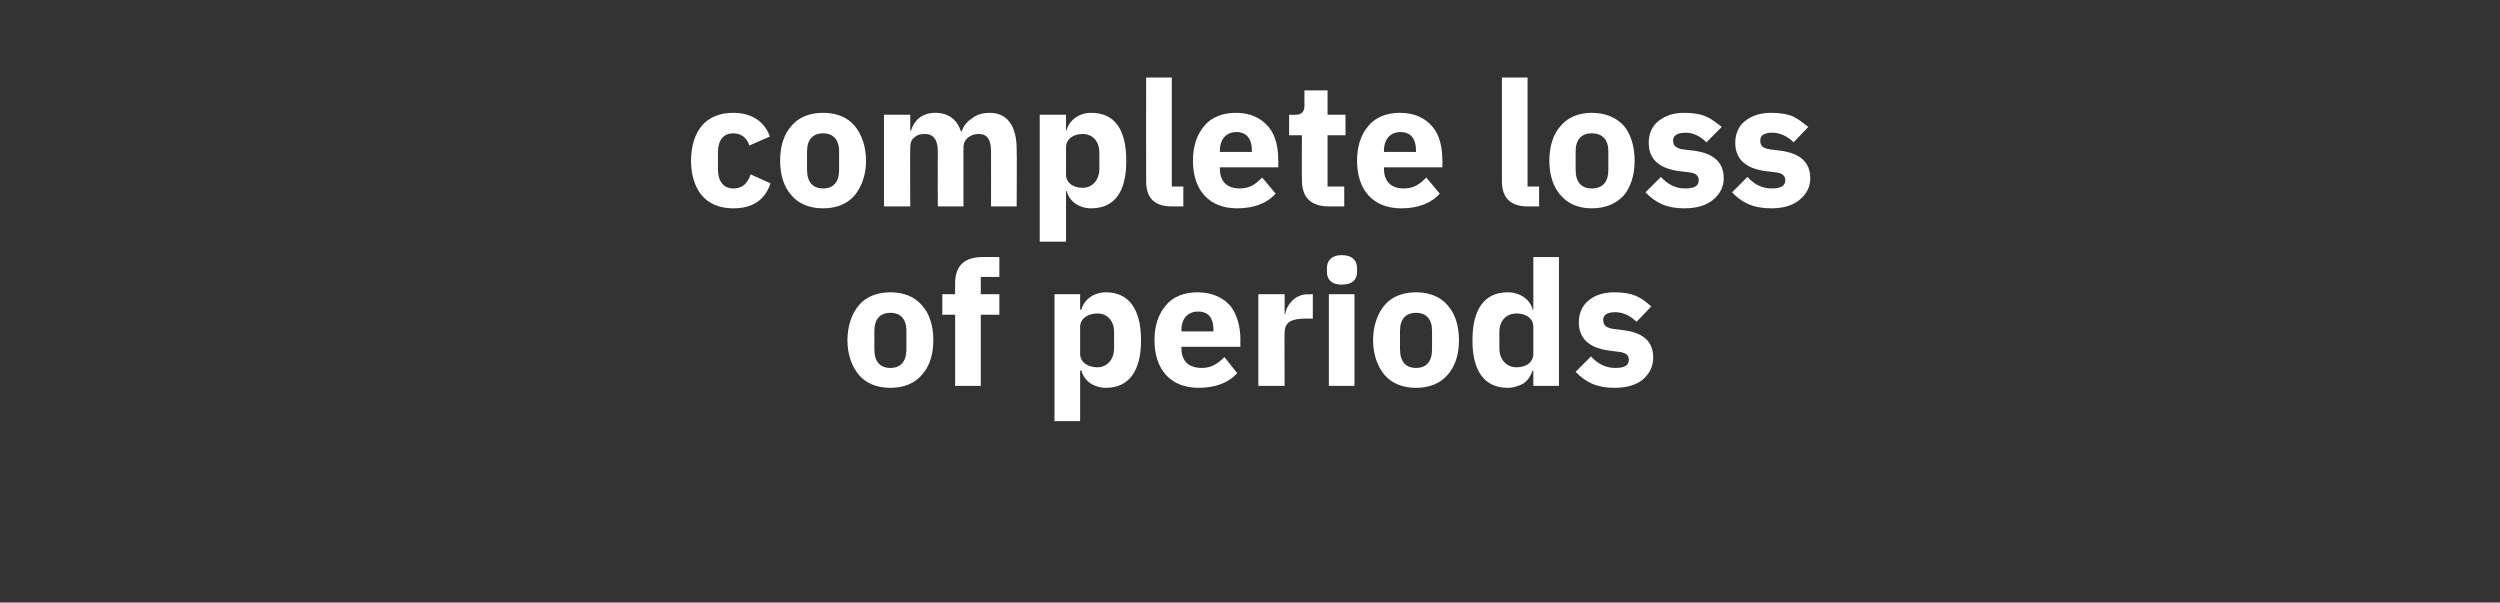 <?xml version="1.0" standalone="no"?><!DOCTYPE svg PUBLIC "-//W3C//DTD SVG 1.1//EN" "http://www.w3.org/Graphics/SVG/1.1/DTD/svg11.dtd"><svg xmlns="http://www.w3.org/2000/svg" version="1.1" width="390px" height="94px" viewBox="0 -11 390 94" style="top:-11px"><rect x="0" y="-11" width="390" height="94" fill="#333333" stroke="none"/>  <desc>complete loss of periods</desc>  <defs/>  <g id="Polygon172883">    <path d="M 143.8 47.5 C 145 46.2 145.6 44.3 145.6 42.1 C 145.6 39.8 145 37.9 143.8 36.6 C 142.7 35.3 141 34.6 138.9 34.6 C 136.8 34.6 135.1 35.3 134 36.6 C 132.9 37.9 132.2 39.8 132.2 42.1 C 132.2 44.3 132.9 46.2 134 47.5 C 135.1 48.8 136.8 49.5 138.9 49.5 C 141 49.5 142.7 48.8 143.8 47.5 Z M 136.4 43.5 C 136.4 43.5 136.4 40.6 136.4 40.6 C 136.4 38.8 137.3 37.8 138.9 37.8 C 140.5 37.8 141.4 38.8 141.4 40.6 C 141.4 40.6 141.4 43.5 141.4 43.5 C 141.4 45.4 140.5 46.4 138.9 46.4 C 137.3 46.4 136.4 45.4 136.4 43.5 Z M 149 49.2 L 153 49.2 L 153 38.1 L 155.9 38.1 L 155.9 34.9 L 153 34.9 L 153 32.2 L 155.9 32.2 L 155.9 29.1 C 155.9 29.1 153.25 29.09 153.3 29.1 C 150.4 29.1 149 30.5 149 33.2 C 148.98 33.25 149 34.9 149 34.9 L 147 34.9 L 147 38.1 L 149 38.1 L 149 49.2 Z M 164.5 54.7 L 168.5 54.7 L 168.5 46.8 C 168.5 46.8 168.67 46.82 168.7 46.8 C 168.9 47.6 169.4 48.3 170.1 48.8 C 170.7 49.2 171.6 49.5 172.5 49.5 C 176.1 49.5 178 46.9 178 42.1 C 178 37.2 176.1 34.6 172.5 34.6 C 170.7 34.6 169.1 35.7 168.7 37.3 C 168.67 37.33 168.5 37.3 168.5 37.3 L 168.5 34.9 L 164.5 34.9 L 164.5 54.7 Z M 168.5 44.2 C 168.5 44.2 168.5 40 168.5 40 C 168.5 38.7 169.7 37.9 171.2 37.9 C 172.7 37.9 173.8 39 173.8 40.8 C 173.8 40.8 173.8 43.3 173.8 43.3 C 173.8 45.1 172.7 46.3 171.2 46.3 C 169.7 46.3 168.5 45.5 168.5 44.2 Z M 193 47.2 C 193 47.2 191 44.7 191 44.7 C 190.1 45.6 189.1 46.4 187.5 46.4 C 185.3 46.4 184.3 45.2 184.3 43.3 C 184.31 43.31 184.3 43.1 184.3 43.1 L 193.5 43.1 C 193.5 43.1 193.48 41.9 193.5 41.9 C 193.5 40 193 38.1 192 36.8 C 190.9 35.5 189.2 34.6 186.8 34.6 C 184.7 34.6 183 35.3 181.9 36.6 C 180.7 38 180.1 39.8 180.1 42.1 C 180.1 44.3 180.7 46.2 181.9 47.5 C 183.1 48.8 184.8 49.5 187 49.5 C 189.6 49.5 191.7 48.7 193 47.2 Z M 189.3 40.5 C 189.32 40.48 189.3 40.7 189.3 40.7 L 184.3 40.7 C 184.3 40.7 184.31 40.51 184.3 40.5 C 184.3 38.7 185.3 37.6 186.9 37.6 C 188.6 37.6 189.3 38.7 189.3 40.5 Z M 200.4 49.2 C 200.4 49.2 200.36 40.86 200.4 40.9 C 200.4 39.2 201.5 38.7 203.8 38.7 C 203.84 38.69 204.8 38.7 204.8 38.7 L 204.8 34.9 C 204.8 34.9 204.14 34.94 204.1 34.9 C 203 34.9 202.2 35.3 201.6 35.9 C 201 36.5 200.6 37.2 200.5 38 C 200.49 38.04 200.4 38 200.4 38 L 200.4 34.9 L 196.3 34.9 L 196.3 49.2 L 200.4 49.2 Z M 211.7 31.4 C 211.7 31.4 211.7 30.8 211.7 30.8 C 211.7 29.7 211 28.8 209.3 28.8 C 207.7 28.8 207 29.7 207 30.8 C 207 30.8 207 31.4 207 31.4 C 207 32.6 207.7 33.4 209.3 33.4 C 211 33.4 211.7 32.6 211.7 31.4 Z M 207.3 49.2 L 211.3 49.2 L 211.3 34.9 L 207.3 34.9 L 207.3 49.2 Z M 225.8 47.5 C 227 46.2 227.6 44.3 227.6 42.1 C 227.6 39.8 227 37.9 225.8 36.6 C 224.7 35.3 223 34.6 220.9 34.6 C 218.8 34.6 217.1 35.3 216 36.6 C 214.9 37.9 214.2 39.8 214.2 42.1 C 214.2 44.3 214.9 46.2 216 47.5 C 217.1 48.8 218.8 49.5 220.9 49.5 C 223 49.5 224.7 48.8 225.8 47.5 Z M 218.4 43.5 C 218.4 43.5 218.4 40.6 218.4 40.6 C 218.4 38.8 219.3 37.8 220.9 37.8 C 222.5 37.8 223.4 38.8 223.4 40.6 C 223.4 40.6 223.4 43.5 223.4 43.5 C 223.4 45.4 222.5 46.4 220.9 46.4 C 219.3 46.4 218.4 45.4 218.4 43.5 Z M 239.2 49.2 L 243.2 49.2 L 243.2 29.1 L 239.2 29.1 L 239.2 37.3 C 239.2 37.3 239.06 37.33 239.1 37.3 C 238.7 35.7 237.1 34.6 235.2 34.6 C 231.6 34.6 229.7 37.2 229.7 42.1 C 229.7 46.9 231.6 49.5 235.2 49.5 C 236.1 49.5 237 49.2 237.7 48.8 C 238.4 48.3 238.8 47.6 239.1 46.8 C 239.06 46.82 239.2 46.8 239.2 46.8 L 239.2 49.2 Z M 233.9 43.3 C 233.9 43.3 233.9 40.8 233.9 40.8 C 233.9 39 235 37.9 236.6 37.9 C 238.1 37.9 239.2 38.7 239.2 40 C 239.2 40 239.2 44.2 239.2 44.2 C 239.2 45.5 238.1 46.3 236.6 46.3 C 235 46.3 233.9 45.1 233.9 43.3 Z M 256.3 48.2 C 257.3 47.3 257.9 46.2 257.9 44.8 C 257.9 42.3 256.4 40.9 253.2 40.5 C 253.2 40.5 251.6 40.3 251.6 40.3 C 250.5 40.1 250.1 39.7 250.1 38.9 C 250.1 38.2 250.6 37.7 252 37.7 C 253.2 37.7 254.4 38.3 255.3 39.2 C 255.3 39.2 257.6 36.8 257.6 36.8 C 256.9 36.2 256.2 35.6 255.3 35.2 C 254.4 34.8 253.3 34.6 251.8 34.6 C 250.1 34.6 248.7 35.1 247.8 35.9 C 246.8 36.7 246.3 37.9 246.3 39.3 C 246.3 41.8 247.9 43.3 251.1 43.7 C 251.1 43.7 252.6 43.9 252.6 43.9 C 253.6 44 254.1 44.4 254.1 45.1 C 254.1 45.9 253.6 46.4 252 46.4 C 250.4 46.4 249.2 45.7 248.2 44.6 C 248.2 44.6 245.8 47 245.8 47 C 247.3 48.6 249.1 49.5 251.8 49.5 C 253.7 49.5 255.2 49.1 256.3 48.2 Z " stroke="none" fill="#ffffff"/>  </g>  <g id="Polygon172882">    <path d="M 120.2 17.6 C 120.2 17.6 117.1 16.2 117.1 16.2 C 116.7 17.4 116 18.4 114.4 18.4 C 112.8 18.4 112 17.2 112 15.4 C 112 15.4 112 12.8 112 12.8 C 112 10.9 112.8 9.8 114.4 9.8 C 115.8 9.8 116.6 10.7 116.9 11.7 C 116.9 11.7 120.1 10.3 120.1 10.3 C 119.3 8 117.3 6.6 114.4 6.6 C 112.3 6.6 110.6 7.3 109.5 8.6 C 108.4 9.9 107.8 11.8 107.8 14.1 C 107.8 16.3 108.4 18.2 109.5 19.5 C 110.6 20.8 112.3 21.5 114.4 21.5 C 117.3 21.5 119.3 20.3 120.2 17.6 Z M 133.3 19.5 C 134.4 18.2 135.1 16.3 135.1 14.1 C 135.1 11.8 134.4 9.9 133.3 8.6 C 132.2 7.3 130.5 6.6 128.4 6.6 C 126.3 6.6 124.6 7.3 123.5 8.6 C 122.3 9.9 121.7 11.8 121.7 14.1 C 121.7 16.3 122.3 18.2 123.5 19.5 C 124.6 20.8 126.3 21.5 128.4 21.5 C 130.5 21.5 132.2 20.8 133.3 19.5 Z M 125.9 15.5 C 125.9 15.5 125.9 12.6 125.9 12.6 C 125.9 10.8 126.8 9.8 128.4 9.8 C 130 9.8 130.9 10.8 130.9 12.6 C 130.9 12.6 130.9 15.5 130.9 15.5 C 130.9 17.4 130 18.4 128.4 18.4 C 126.8 18.4 125.9 17.4 125.9 15.5 Z M 142 21.2 C 142 21.2 141.95 11.97 142 12 C 142 11.3 142.2 10.7 142.7 10.4 C 143.1 10 143.7 9.9 144.3 9.9 C 145.6 9.9 146.3 10.8 146.3 12.6 C 146.27 12.59 146.3 21.2 146.3 21.2 L 150.3 21.2 C 150.3 21.2 150.3 11.97 150.3 12 C 150.3 10.6 151.5 9.9 152.7 9.9 C 154 9.9 154.6 10.8 154.6 12.6 C 154.62 12.59 154.6 21.2 154.6 21.2 L 158.6 21.2 C 158.6 21.2 158.65 12.27 158.6 12.3 C 158.6 8.6 157.1 6.6 154.4 6.6 C 153.3 6.6 152.3 6.9 151.6 7.5 C 150.8 8 150.3 8.7 150 9.5 C 150 9.5 149.9 9.5 149.9 9.5 C 149.3 7.6 147.9 6.6 145.9 6.6 C 143.8 6.6 142.6 7.8 142.1 9.4 C 142.11 9.36 142 9.4 142 9.4 L 142 6.9 L 137.9 6.9 L 137.9 21.2 L 142 21.2 Z M 162.2 26.7 L 166.3 26.7 L 166.3 18.8 C 166.3 18.8 166.4 18.82 166.4 18.8 C 166.6 19.6 167.1 20.3 167.8 20.8 C 168.4 21.2 169.3 21.5 170.2 21.5 C 173.9 21.5 175.7 18.9 175.7 14.1 C 175.7 9.2 173.9 6.6 170.2 6.6 C 168.4 6.6 166.8 7.7 166.4 9.3 C 166.4 9.33 166.3 9.3 166.3 9.3 L 166.3 6.9 L 162.2 6.9 L 162.2 26.7 Z M 166.3 16.2 C 166.3 16.2 166.3 12 166.3 12 C 166.3 10.7 167.4 9.9 168.9 9.9 C 170.4 9.9 171.5 11 171.5 12.8 C 171.5 12.8 171.5 15.3 171.5 15.3 C 171.5 17.1 170.4 18.3 168.9 18.3 C 167.4 18.3 166.3 17.5 166.3 16.2 Z M 184.6 21.2 L 184.6 18.1 L 182.8 18.1 L 182.8 1.1 L 178.8 1.1 C 178.8 1.1 178.78 17.3 178.8 17.3 C 178.8 19.8 180 21.2 182.8 21.2 C 182.77 21.21 184.6 21.2 184.6 21.2 Z M 199 19.2 C 199 19.2 196.9 16.7 196.9 16.7 C 196 17.6 195.1 18.4 193.4 18.4 C 191.3 18.4 190.3 17.2 190.3 15.3 C 190.28 15.31 190.3 15.1 190.3 15.1 L 199.4 15.1 C 199.4 15.1 199.45 13.9 199.4 13.9 C 199.4 12 199 10.1 197.9 8.8 C 196.8 7.5 195.2 6.6 192.8 6.6 C 190.7 6.6 189 7.3 187.9 8.6 C 186.7 10 186.1 11.8 186.1 14.1 C 186.1 16.3 186.7 18.2 187.9 19.5 C 189.1 20.8 190.8 21.5 193 21.5 C 195.6 21.5 197.7 20.7 199 19.2 Z M 195.3 12.5 C 195.29 12.48 195.3 12.7 195.3 12.7 L 190.3 12.7 C 190.3 12.7 190.28 12.51 190.3 12.5 C 190.3 10.7 191.3 9.6 192.9 9.6 C 194.5 9.6 195.3 10.7 195.3 12.5 Z M 209.7 21.2 L 209.7 18.1 L 207.1 18.1 L 207.1 10.1 L 209.9 10.1 L 209.9 6.9 L 207.1 6.9 L 207.1 3.1 L 203.5 3.1 C 203.5 3.1 203.47 5.41 203.5 5.4 C 203.5 6.4 203.1 6.9 202.1 6.9 C 202.06 6.94 201.1 6.9 201.1 6.9 L 201.1 10.1 L 203.1 10.1 C 203.1 10.1 203.06 17.05 203.1 17.1 C 203.1 19.8 204.5 21.2 207.3 21.2 C 207.31 21.21 209.7 21.2 209.7 21.2 Z M 224.6 19.2 C 224.6 19.2 222.5 16.7 222.5 16.7 C 221.6 17.6 220.7 18.4 219 18.4 C 216.9 18.4 215.9 17.2 215.9 15.3 C 215.87 15.31 215.9 15.1 215.9 15.1 L 225 15.1 C 225 15.1 225.04 13.9 225 13.9 C 225 12 224.6 10.1 223.5 8.8 C 222.4 7.5 220.8 6.6 218.4 6.6 C 216.3 6.6 214.6 7.3 213.5 8.6 C 212.3 10 211.7 11.8 211.7 14.1 C 211.7 16.3 212.3 18.2 213.5 19.5 C 214.7 20.8 216.4 21.5 218.6 21.5 C 221.2 21.5 223.3 20.7 224.6 19.2 Z M 220.9 12.5 C 220.88 12.48 220.9 12.7 220.9 12.7 L 215.9 12.7 C 215.9 12.7 215.87 12.51 215.9 12.5 C 215.9 10.7 216.9 9.6 218.5 9.6 C 220.1 9.6 220.9 10.7 220.9 12.5 Z M 240.1 21.2 L 240.1 18.1 L 238.3 18.1 L 238.3 1.1 L 234.3 1.1 C 234.3 1.1 234.31 17.3 234.3 17.3 C 234.3 19.8 235.6 21.2 238.3 21.2 C 238.31 21.21 240.1 21.2 240.1 21.2 Z M 253.3 19.5 C 254.4 18.2 255 16.3 255 14.1 C 255 11.8 254.4 9.9 253.3 8.6 C 252.1 7.3 250.4 6.6 248.3 6.6 C 246.3 6.6 244.6 7.3 243.5 8.6 C 242.3 9.9 241.7 11.8 241.7 14.1 C 241.7 16.3 242.3 18.2 243.5 19.5 C 244.6 20.8 246.3 21.5 248.3 21.5 C 250.4 21.5 252.1 20.8 253.3 19.5 Z M 245.8 15.5 C 245.8 15.5 245.8 12.6 245.8 12.6 C 245.8 10.8 246.7 9.8 248.3 9.8 C 250 9.8 250.9 10.8 250.9 12.6 C 250.9 12.6 250.9 15.5 250.9 15.5 C 250.9 17.4 250 18.4 248.3 18.4 C 246.7 18.4 245.8 17.4 245.8 15.5 Z M 267.2 20.2 C 268.3 19.3 268.9 18.2 268.9 16.8 C 268.9 14.3 267.3 12.9 264.2 12.5 C 264.2 12.5 262.5 12.3 262.5 12.3 C 261.4 12.1 261 11.7 261 10.9 C 261 10.2 261.6 9.7 263 9.7 C 264.2 9.7 265.3 10.3 266.2 11.2 C 266.2 11.2 268.6 8.8 268.6 8.8 C 267.8 8.2 267.1 7.6 266.2 7.2 C 265.3 6.8 264.2 6.6 262.7 6.6 C 261 6.6 259.7 7.1 258.7 7.9 C 257.7 8.7 257.2 9.9 257.2 11.3 C 257.2 13.8 258.8 15.3 262 15.7 C 262 15.7 263.6 15.9 263.6 15.9 C 264.5 16 265 16.4 265 17.1 C 265 17.9 264.5 18.4 262.9 18.4 C 261.3 18.4 260.1 17.7 259.1 16.6 C 259.1 16.6 256.7 19 256.7 19 C 258.2 20.6 260 21.5 262.7 21.5 C 264.6 21.5 266.1 21.1 267.2 20.2 Z M 280.7 20.2 C 281.8 19.3 282.4 18.2 282.4 16.8 C 282.4 14.3 280.8 12.9 277.7 12.5 C 277.7 12.5 276.1 12.3 276.1 12.3 C 274.9 12.1 274.6 11.7 274.6 10.9 C 274.6 10.2 275.1 9.7 276.5 9.7 C 277.7 9.7 278.9 10.3 279.8 11.2 C 279.8 11.2 282.1 8.8 282.1 8.8 C 281.3 8.2 280.6 7.6 279.8 7.2 C 278.9 6.8 277.7 6.6 276.3 6.6 C 274.5 6.6 273.2 7.1 272.2 7.9 C 271.2 8.7 270.7 9.9 270.7 11.3 C 270.7 13.8 272.3 15.3 275.5 15.7 C 275.5 15.7 277.1 15.9 277.1 15.9 C 278 16 278.5 16.4 278.5 17.1 C 278.5 17.9 278 18.4 276.4 18.4 C 274.8 18.4 273.6 17.7 272.6 16.6 C 272.6 16.6 270.2 19 270.2 19 C 271.7 20.6 273.5 21.5 276.3 21.5 C 278.1 21.5 279.6 21.1 280.7 20.2 Z " stroke="none" fill="#ffffff"/>  </g></svg>